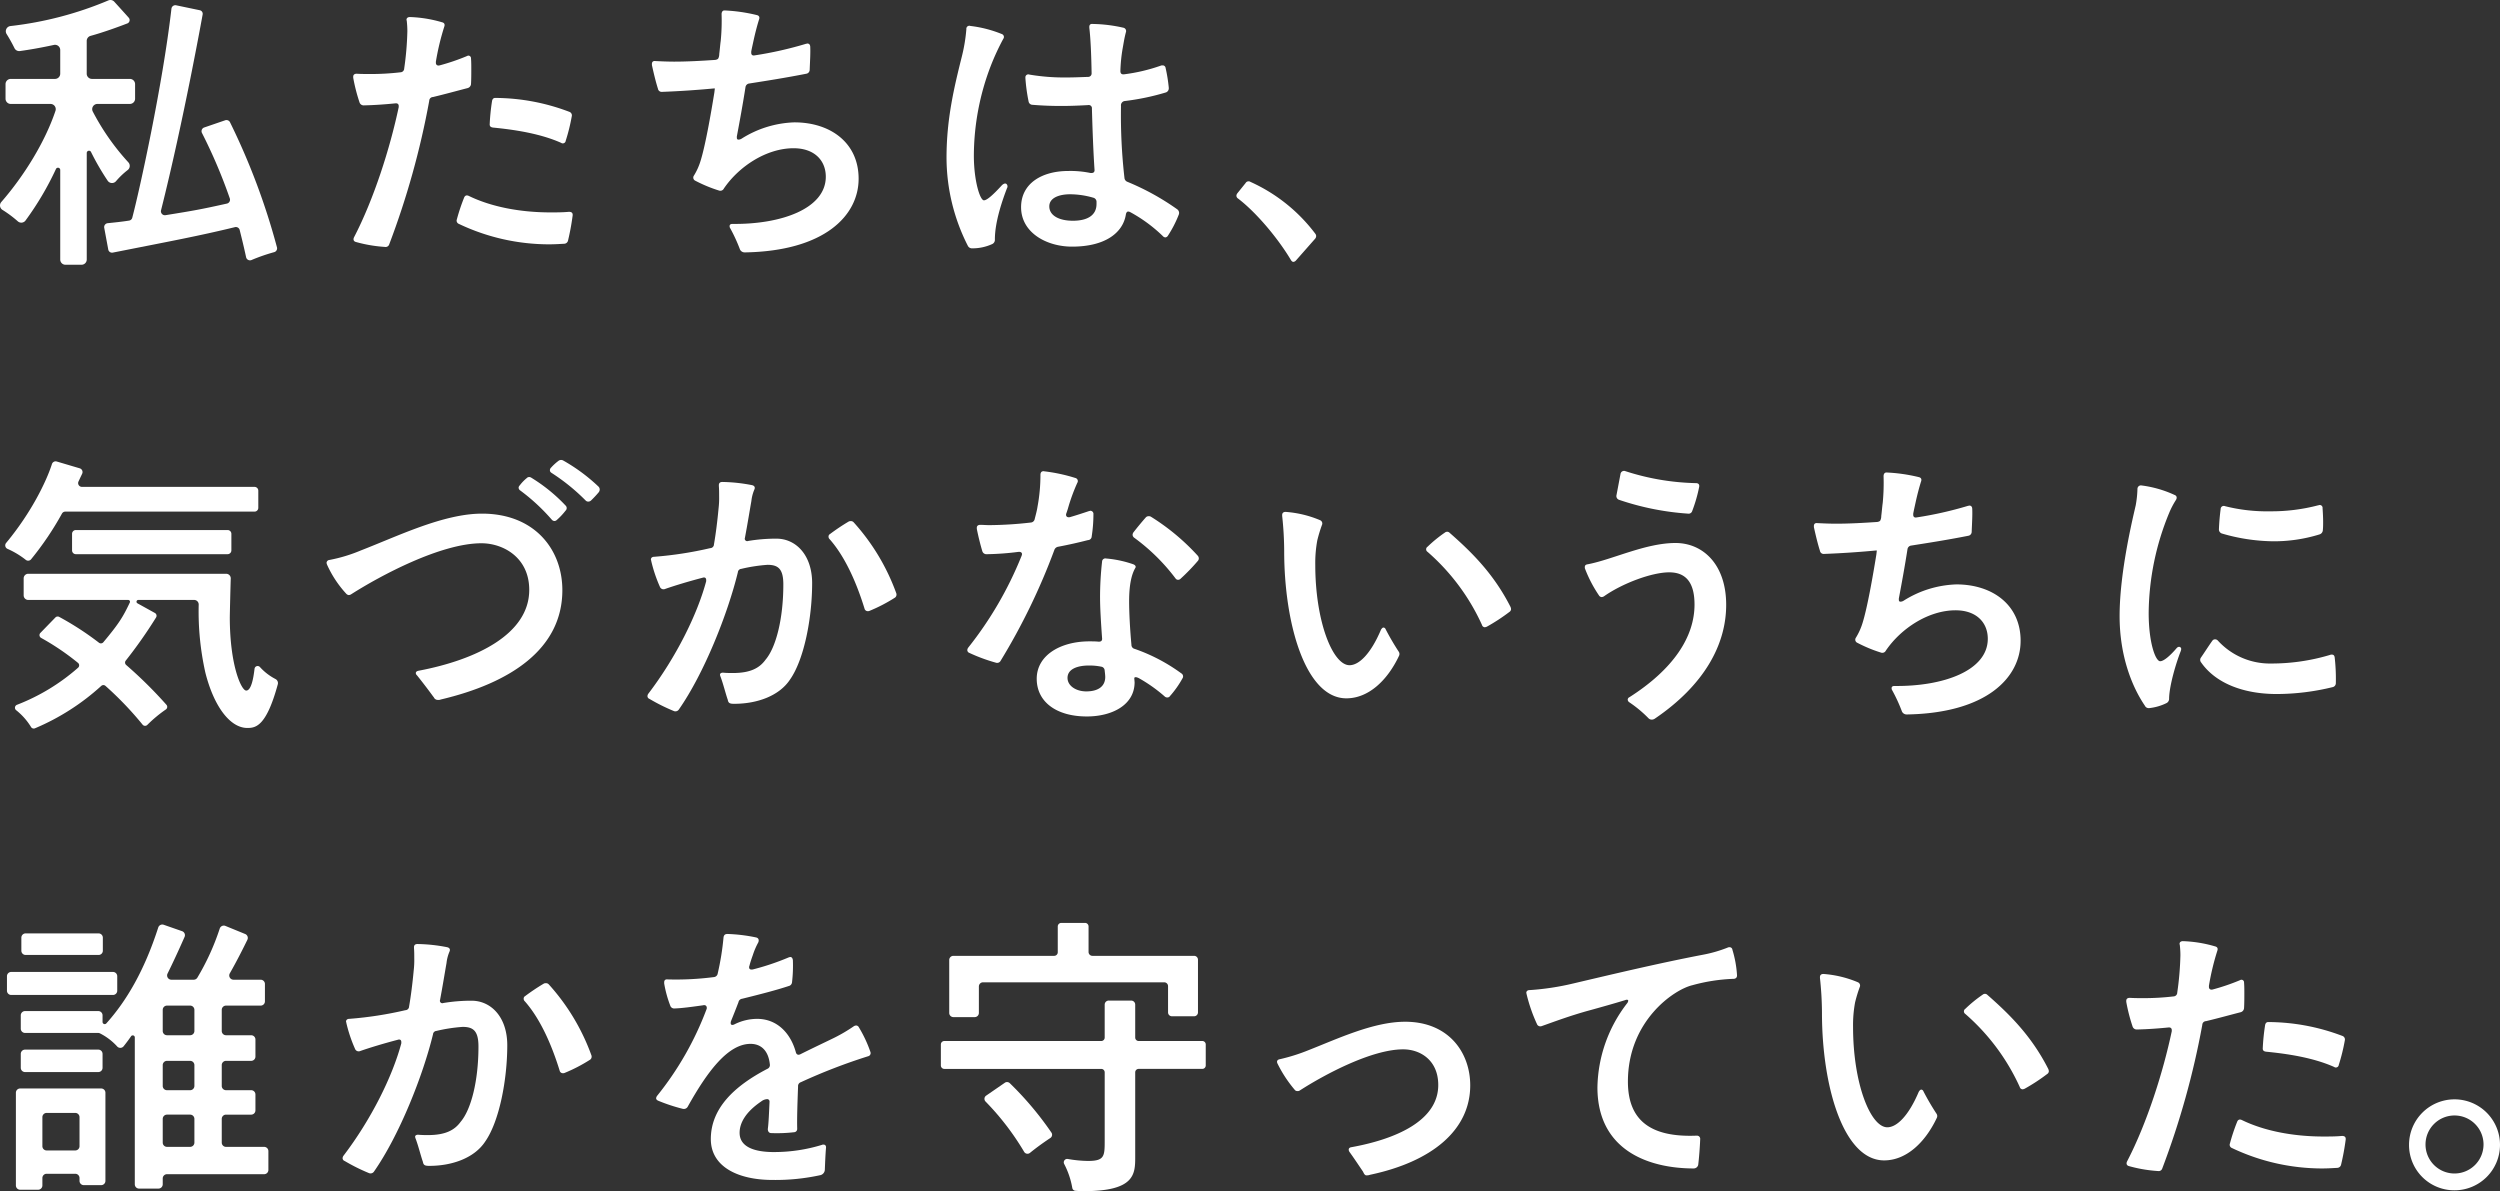 <svg xmlns="http://www.w3.org/2000/svg" width="630" height="300.176" viewBox="0 0 630 300.176"><rect x="0" y="0" width="630" height="300.176" fill="#333333" stroke="none"/><g id="グループ_41" data-name="グループ 41" transform="translate(0 0)"><path id="パス_4" data-name="パス 4" d="M20.536,66.721H16.5A1.318,1.318,0,0,1,15.179,65.4V42.83a.566.566,0,0,0-1.08-.236A75.736,75.736,0,0,1,6.435,55.566a1.32,1.32,0,0,1-1.956.2A28.9,28.9,0,0,0,.617,52.888a1.312,1.312,0,0,1-.295-1.974C6.09,44.288,11.34,35.786,13.978,27.937a1.318,1.318,0,0,0-1.246-1.744H2.711a1.316,1.316,0,0,1-1.316-1.318V21.2a1.316,1.316,0,0,1,1.316-1.315H13.86a1.319,1.319,0,0,0,1.319-1.318V12.607a1.317,1.317,0,0,0-1.6-1.284c-3.878.838-6.421,1.239-8.556,1.542a1.323,1.323,0,0,1-1.367-.715A40.015,40.015,0,0,0,1.664,8.575a1.32,1.32,0,0,1,.954-2.008A89.247,89.247,0,0,0,27.3.109a1.319,1.319,0,0,1,1.5.322s2.907,3.2,3.6,3.987a.907.907,0,0,1-.384,1.514c-2.225.858-6.042,2.249-9.19,3.107a1.323,1.323,0,0,0-.974,1.27v8.258a1.32,1.32,0,0,0,1.319,1.318h9.552A1.316,1.316,0,0,1,34.043,21.2v3.673a1.317,1.317,0,0,1-1.319,1.318H24.552a1.315,1.315,0,0,0-1.167,1.926,59.547,59.547,0,0,0,8.943,12.773,1.316,1.316,0,0,1-.132,1.946,19.518,19.518,0,0,0-2.961,2.821,1.321,1.321,0,0,1-2.1-.112,63.1,63.1,0,0,1-4.2-7.251.568.568,0,0,0-1.075.255V65.4a1.318,1.318,0,0,1-1.316,1.318M40.581,53a1,1,0,0,0,1.125,1.225c7.257-1.169,8.775-1.433,15.476-2.922A1,1,0,0,0,57.91,50,130.861,130.861,0,0,0,50.9,33.52a.99.99,0,0,1,.558-1.394l5.293-1.817a.993.993,0,0,1,1.2.477A171.1,171.1,0,0,1,69.8,62.344a.993.993,0,0,1-.718,1.2,46.031,46.031,0,0,0-5.711,1.988,1,1,0,0,1-1.353-.712c-.595-2.765-1.111-4.84-1.616-6.856a.991.991,0,0,0-1.2-.723c-9.168,2.232-15.541,3.4-30.782,6.416a.968.968,0,0,1-1.139-.774l-1.013-5.462a.992.992,0,0,1,.873-1.178c1.919-.2,3.457-.351,5.391-.653a.985.985,0,0,0,.8-.721c1.8-6.8,7.661-33.439,9.87-52.67A.991.991,0,0,1,44.4,1.337L50.35,2.58a.917.917,0,0,1,.718,1.06S46.292,30.315,40.581,53" transform="translate(0 0)" fill="#fff"/><path id="パス_5" data-name="パス 5" d="M60.526,19.442c-2.54.651-5.66,1.52-8.708,2.246a.959.959,0,0,0-.943.942A206.477,206.477,0,0,1,40.79,58.809a.949.949,0,0,1-1.089.651,35.3,35.3,0,0,1-7.254-1.231c-.654-.146-.8-.653-.508-1.234,5.006-9.641,9.07-22.475,11.245-32.769v-.289c0-.437-.289-.726-.87-.653-2.175.216-4.787.435-7.908.508a1.089,1.089,0,0,1-1.089-.726,44.087,44.087,0,0,1-1.6-6.234V16.54c0-.435.292-.723.873-.723,1.232.073,2.394.073,3.556.073a63.93,63.93,0,0,0,7.473-.435.96.96,0,0,0,.943-.945,76.612,76.612,0,0,0,.8-9.425,23.933,23.933,0,0,0-.146-2.538c0-.143-.073-.216-.073-.289,0-.508.365-.726.873-.726a32.236,32.236,0,0,1,8.054,1.307c.651.146.8.58.578,1.161a62.844,62.844,0,0,0-2.1,8.771v.289c0,.508.362.8.943.653a53.893,53.893,0,0,0,6.819-2.319,1.039,1.039,0,0,1,.435-.146.67.67,0,0,1,.654.726c.073.869.073,1.739.073,2.681,0,1.307,0,2.538-.073,3.772a1.159,1.159,0,0,1-.87,1.015m.362,27.186c5.514,2.684,12.768,4.133,20.533,4.133,1.524,0,3.048,0,4.644-.146.724,0,1.013.289.943.942a60.774,60.774,0,0,1-1.162,6.306,1.025,1.025,0,0,1-1.016.8c-1.235.073-2.467.146-3.772.146a52.958,52.958,0,0,1-22.711-5.148A.883.883,0,0,1,57.84,52.5a48.247,48.247,0,0,1,1.813-5.437c.219-.58.654-.723,1.235-.435m25.9-20.069a47.478,47.478,0,0,1-1.524,6.163.735.735,0,0,1-1.162.508c-5.368-2.395-11.971-3.337-17.121-3.844-.581-.073-.873-.289-.873-.8a52.7,52.7,0,0,1,.581-5.8c.073-.58.365-.872.8-.872A52.97,52.97,0,0,1,86.136,25.4a.956.956,0,0,1,.654,1.161" transform="translate(57.294 2.764)" fill="#fff"/><path id="パス_6" data-name="パス 6" d="M110.631,43.35c0,9.279-8.562,18.2-28.587,18.561H81.9a1.294,1.294,0,0,1-1.162-.726,41.323,41.323,0,0,0-2.467-5.364.869.869,0,0,1-.146-.58c0-.289.219-.508.727-.508,12.26.146,23.508-3.842,23.508-11.89,0-4.06-2.831-7.179-8.127-7.179-6.749,0-13.714,4.5-17.559,10.151a.989.989,0,0,1-1.232.508,35.514,35.514,0,0,1-5.949-2.465.86.86,0,0,1-.365-1.3,15.679,15.679,0,0,0,1.67-3.7c1.162-3.7,2.54-11.382,3.483-17.254.073-.653.146-1.015.073-1.015h-.146c-4.571.435-9.14.723-13.133.869a.945.945,0,0,1-1.016-.8c-.578-1.814-1.086-3.987-1.518-5.948v-.289c0-.508.289-.8.867-.726,1.527.073,3.121.146,4.714.146,3.483,0,7.111-.216,10.377-.435.362-.073.651-.146.8-.435a2.634,2.634,0,0,0,.216-1.088c.146-1.088.219-2.246.365-3.261A52.159,52.159,0,0,0,76.1,1.88c0-.508.219-.942.727-.942A42.172,42.172,0,0,1,84.949,2.1c.651.143.8.58.578,1.158-.508,1.6-1.016,3.626-1.378,5.294-.216,1.015-.435,1.957-.581,2.754V11.6c0,.508.292.8.943.651a93.037,93.037,0,0,0,12.844-2.9c.143,0,.216-.073.362-.073.435,0,.724.292.724.872.073,1.666-.07,3.769-.143,5.8a1.01,1.01,0,0,1-.87.942C91.914,17.976,87.2,18.7,83.06,19.353a1.078,1.078,0,0,0-.943.942c-.651,4.206-1.451,8.555-2.175,12.4v.292c0,.362.143.508.435.508a1.612,1.612,0,0,0,.724-.219,26.392,26.392,0,0,1,13.349-4.133c9,0,16.181,5.075,16.181,14.211" transform="translate(105.741 1.692)" fill="#fff"/><path id="パス_7" data-name="パス 7" d="M100.089,42.469a.849.849,0,0,1,.143,1.088c-1.016,2.684-3.048,8.264-3.048,12.9a1.163,1.163,0,0,1-.651,1.161,11.948,11.948,0,0,1-5.006,1.088,1.166,1.166,0,0,1-1.162-.653A49.088,49.088,0,0,1,85,35.871c0-9.714,1.886-17.616,3.845-25.447A41.959,41.959,0,0,0,90,3.464a.753.753,0,0,1,1.016-.8A30.579,30.579,0,0,1,98.927,4.7a.779.779,0,0,1,.362,1.231,61.225,61.225,0,0,0-3.121,6.744,63.523,63.523,0,0,0-4.28,22.691c0,6.236,1.524,11.239,2.54,11.239.724,0,2.178-1.234,4.5-3.772.435-.435.87-.578,1.162-.362m30.543-.508a63.129,63.129,0,0,1,12.479,6.887,1.137,1.137,0,0,1,.435,1.307,28.837,28.837,0,0,1-2.756,5.364.881.881,0,0,1-.654.435,1,1,0,0,1-.651-.362,37.573,37.573,0,0,0-8.2-6.018,1.34,1.34,0,0,0-.508-.146c-.289,0-.508.292-.581.726-.724,4.638-5.222,8.118-13.568,8.118-6.457,0-12.841-3.55-12.841-9.932,0-6.088,5.368-9.133,11.9-9.133a24.761,24.761,0,0,1,5.587.508h.289c.511,0,.8-.292.727-.872-.289-4.276-.508-9.932-.654-15.369a.791.791,0,0,0-.943-.869c-2.613.146-4.714.219-6.746.219-2.394,0-4.644-.073-7.33-.292a1.007,1.007,0,0,1-.943-.869,43.9,43.9,0,0,1-.8-5.872v-.146a.735.735,0,0,1,1.016-.726,52.751,52.751,0,0,0,9.213.726c1.743,0,3.555-.073,5.514-.146a.875.875,0,0,0,.943-.942c-.07-4.06-.216-8.337-.578-11.455V2.886c0-.508.289-.8.87-.726a37.176,37.176,0,0,1,7.689.942.858.858,0,0,1,.654,1.161c-.435,1.666-.581,2.827-.8,3.987a39.983,39.983,0,0,0-.581,5.653v.146c0,.653.362.869.943.8a44.326,44.326,0,0,0,9.216-2.176.909.909,0,0,1,.435-.073.732.732,0,0,1,.8.653,39.613,39.613,0,0,1,.8,5V18.4a1.088,1.088,0,0,1-.724,1.015,60.637,60.637,0,0,1-10.448,2.176,1.087,1.087,0,0,0-.87,1.234,139.591,139.591,0,0,0,.87,18.123,1.161,1.161,0,0,0,.8,1.015M122.8,47.545v-.508a1.069,1.069,0,0,0-.8-1.088,21.288,21.288,0,0,0-5.879-.869c-2.537,0-5.222.8-5.222,3.045,0,2.319,2.467,3.626,5.949,3.626,3.772,0,5.949-1.453,5.949-4.206" transform="translate(153.525 3.877)" fill="#fff"/><path id="パス_8" data-name="パス 8" d="M114.584,16.444a42.131,42.131,0,0,1,16.324,13.05.955.955,0,0,1,.219.58,1.04,1.04,0,0,1-.289.723l-4.79,5.437a1,1,0,0,1-.654.365c-.216,0-.435-.146-.651-.508-3.194-5.367-8.635-11.892-13.279-15.442a.89.89,0,0,1-.435-.726,1.155,1.155,0,0,1,.219-.58l2.1-2.611a.862.862,0,0,1,1.232-.289" transform="translate(200.543 29.395)" fill="#fff"/><path id="パス_9" data-name="パス 9" d="M19.8,47.895H63.289a.953.953,0,0,1,.954.953v4.327a.953.953,0,0,1-.954.953H15.606a.964.964,0,0,0-.831.479,76.838,76.838,0,0,1-7.8,11.545.951.951,0,0,1-1.333.126A21.442,21.442,0,0,0,1.016,63.5.954.954,0,0,1,.688,62.03c6.252-7.523,10.1-15.361,11.553-19.89a.982.982,0,0,1,1.215-.639l5.789,1.716a.982.982,0,0,1,.609,1.363c-.278.58-.626,1.315-.923,1.957a.955.955,0,0,0,.867,1.357M30.936,92.764A109.8,109.8,0,0,1,41.1,102.816a.793.793,0,0,1-.163,1.175,33.263,33.263,0,0,0-4.672,3.892.8.8,0,0,1-1.176-.065,84.643,84.643,0,0,0-9.348-9.764.794.794,0,0,0-1.072-.008A58.554,58.554,0,0,1,7.959,108.733a.791.791,0,0,1-.993-.336A16.281,16.281,0,0,0,3.2,104.154a.793.793,0,0,1,.23-1.346,51.284,51.284,0,0,0,15.387-9.335.8.8,0,0,0-.017-1.231,62.641,62.641,0,0,0-9.289-6.29A.8.8,0,0,1,9.323,84.7l3.791-3.9a.8.8,0,0,1,.943-.149,74.442,74.442,0,0,1,10.052,6.528.793.793,0,0,0,1.078-.129c4.049-4.832,5-6.489,6.679-10.011a.455.455,0,0,0-.41-.653H6.269a1.153,1.153,0,0,1-1.156-1.152v-4.29a1.153,1.153,0,0,1,1.156-1.152H56.15A1.153,1.153,0,0,1,57.3,70.981c-.093,2.815-.241,9.335-.241,9.756,0,12.105,2.9,18.488,4.136,18.488,1.254,0,1.81-3.034,2.1-5.493a.783.783,0,0,1,1.372-.421A13.863,13.863,0,0,0,68.6,96.328a1.162,1.162,0,0,1,.556,1.318c-2.885,10.591-5.554,11-7.672,11-4.425,0-8.489-5.583-10.594-13.993a70.516,70.516,0,0,1-1.667-17.119,1.153,1.153,0,0,0-1.153-1.152H34.006a.455.455,0,0,0-.222.852l4.409,2.442a.8.8,0,0,1,.292,1.116,117.746,117.746,0,0,1-7.641,10.877.789.789,0,0,0,.093,1.091M17.309,63.9V59.722a.953.953,0,0,1,.954-.953H56.5a.955.955,0,0,1,.957.953V63.9a.955.955,0,0,1-.957.953H18.263a.953.953,0,0,1-.954-.953" transform="translate(0.85 74.8)" fill="#fff"/><path id="パス_10" data-name="パス 10" d="M57.112,101.768c-.146,0-.219-.073-.362-.146a.967.967,0,0,1-.365-.435c-.289-.362-.435-.58-.651-.869-1.016-1.377-2.4-3.191-3.628-4.714a.749.749,0,0,1-.289-.58c0-.289.289-.508.724-.578C67.052,91.69,80.4,85.238,80.4,74.072c0-8.191-6.6-11.744-12.044-11.744-10.229,0-25.394,8.121-32.794,12.832a1.161,1.161,0,0,1-.651.219,1,1,0,0,1-.654-.362,27.4,27.4,0,0,1-4.79-7.251,1.892,1.892,0,0,1-.143-.508.773.773,0,0,1,.724-.723,39.035,39.035,0,0,0,7.908-2.395c9.362-3.623,20.825-9.279,30.546-9.279,13.279,0,20.244,9.063,20.244,19.284,0,14.865-13.133,23.417-30.619,27.551a1.681,1.681,0,0,1-1.016.073M80.407,45.633a1.148,1.148,0,0,1,.581.216,41.9,41.9,0,0,1,8.559,6.96.877.877,0,0,1,0,1.307,16.261,16.261,0,0,1-2.175,2.319.882.882,0,0,1-.654.289,1,1,0,0,1-.654-.362,49.459,49.459,0,0,0-7.908-7.322.886.886,0,0,1-.435-.726.871.871,0,0,1,.292-.58,10.332,10.332,0,0,1,1.74-1.811.882.882,0,0,1,.654-.289m8.537-4.17a44.816,44.816,0,0,1,8.924,6.6,1.028,1.028,0,0,1,.289.723,1.163,1.163,0,0,1-.216.653,26.728,26.728,0,0,1-1.959,2.1,1.048,1.048,0,0,1-.727.289.887.887,0,0,1-.651-.289,50.439,50.439,0,0,0-8.489-6.887c-.365-.219-.508-.437-.508-.726a.891.891,0,0,1,.289-.653,12.862,12.862,0,0,1,1.813-1.666,1.1,1.1,0,0,1,1.235-.146" transform="translate(52.968 74.575)" fill="#fff"/><path id="パス_11" data-name="パス 11" d="M99.642,68.835c0,8.553-1.959,19.138-5.587,24.287-2.686,4.06-8.2,6.091-14.076,6.091-1.162,0-1.451-.219-1.6-1.015-.581-1.668-1.089-3.844-1.813-5.8a1.812,1.812,0,0,1-.146-.508c0-.362.362-.58.943-.508.873.073,1.6.073,2.321.073,4.355,0,6.676-1.231,8.2-3.334,2.613-3.045,4.5-10.224,4.5-19,0-3.915-1.3-4.93-3.99-4.93a41.048,41.048,0,0,0-6.6,1.015.935.935,0,0,0-.87.869c-2.54,10.44-8.489,25.448-14.873,34.583a1.04,1.04,0,0,1-1.3.362,47.271,47.271,0,0,1-6.1-3.045.752.752,0,0,1-.508-.723,1.164,1.164,0,0,1,.216-.58c6.965-9.136,12.336-19.937,14.584-28.347v-.292c0-.508-.289-.8-.943-.58-3.337.872-6.965,1.957-9.432,2.829a.98.98,0,0,1-1.235-.435,36.158,36.158,0,0,1-2.248-6.671c0-.146-.073-.219-.073-.289,0-.508.362-.726.87-.726a93.632,93.632,0,0,0,14.076-2.176.959.959,0,0,0,.943-.942c.435-2.465.87-5.872,1.162-9.063a22.7,22.7,0,0,0,.143-3.115c0-.872,0-1.668-.07-2.538v-.219c0-.508.289-.8.87-.8a41.713,41.713,0,0,1,7.473.8c.654.146.87.58.581,1.161a10.214,10.214,0,0,0-.727,2.827c-.435,2.465-.943,5.656-1.6,9.136,0,.146-.07.216-.07.362a.619.619,0,0,0,.87.58,42.829,42.829,0,0,1,7.111-.58c4.86,0,9,4.06,9,11.239m9.721-15.661a.938.938,0,0,1,.727.289A54.034,54.034,0,0,1,120.827,71.3a.908.908,0,0,1,.073.435.92.92,0,0,1-.508.8,40.093,40.093,0,0,1-6.311,3.264.959.959,0,0,1-.438.07.831.831,0,0,1-.8-.651c-2.1-6.817-5.006-13.2-8.778-17.473a.885.885,0,0,1-.292-.653.7.7,0,0,1,.362-.653,52.565,52.565,0,0,1,4.644-3.115.974.974,0,0,1,.581-.146" transform="translate(105.016 78.146)" fill="#fff"/><path id="パス_12" data-name="パス 12" d="M117.266,59.706c-2.251.58-4.79,1.161-7.473,1.668a1.238,1.238,0,0,0-1.016.869,160.72,160.72,0,0,1-13.5,27.839.994.994,0,0,1-1.235.508,42.606,42.606,0,0,1-6.673-2.465.753.753,0,0,1-.508-.726,1.166,1.166,0,0,1,.216-.578A92.446,92.446,0,0,0,100.5,63.767a1.867,1.867,0,0,0,.146-.508c0-.435-.362-.653-.943-.58a70.311,70.311,0,0,1-7.981.58,1.069,1.069,0,0,1-1.089-.8c-.508-1.666-1.016-3.769-1.378-5.58v-.292c0-.435.289-.723.87-.723.727,0,1.451.07,2.251.07a95.9,95.9,0,0,0,10.448-.651,1.078,1.078,0,0,0,1.016-.869c.289-1.161.578-2.176.724-3.191a43.608,43.608,0,0,0,.727-7.975c0-.653.362-1.015,1.016-.869a42.423,42.423,0,0,1,7.762,1.666.805.805,0,0,1,.508,1.234,46.4,46.4,0,0,0-2.394,6.6l-.362,1.085a.657.657,0,0,0-.073.365c0,.508.435.723,1.016.58,1.74-.508,3.264-1.015,4.787-1.523.146,0,.219-.073.292-.073a.781.781,0,0,1,.8.869,36.328,36.328,0,0,1-.435,5.583.959.959,0,0,1-.943.942M128.221,86.1a1.023,1.023,0,0,0,.8,1.015,44.448,44.448,0,0,1,11.755,6.163.886.886,0,0,1,.289,1.3A24.486,24.486,0,0,1,137.942,99a.76.76,0,0,1-.651.362.929.929,0,0,1-.727-.289,38.251,38.251,0,0,0-6.457-4.568c-.727-.362-1.235-.362-1.162.146l.073.869c0,5.729-5.657,8.628-12.044,8.628-7.689,0-12.622-3.7-12.622-9.5,0-5.945,6.019-9.425,13.276-9.425.727,0,1.524,0,2.248.073h.219c.508,0,.8-.292.727-.872-.292-4.06-.508-7.683-.508-10.148a79.782,79.782,0,0,1,.508-9.136.825.825,0,0,1,1.016-.8,27.77,27.77,0,0,1,6.819,1.45c.581.216.724.58.581.869-1.016,1.668-1.6,4.422-1.6,8.41,0,2.9.216,7.033.581,11.02m-6.6,8.121c0-.435-.073-1.015-.146-1.668a1.007,1.007,0,0,0-.87-.942,14.621,14.621,0,0,0-3.121-.289c-2.829,0-5.368.869-5.368,3.115,0,2.03,2.178,3.407,4.717,3.407,3.045,0,4.787-1.3,4.787-3.623m10.956-40.528a.974.974,0,0,1,.581.146,55.916,55.916,0,0,1,11.753,9.786,1.038,1.038,0,0,1,.292.726.954.954,0,0,1-.219.578,50.489,50.489,0,0,1-4.352,4.5.886.886,0,0,1-.654.292.774.774,0,0,1-.654-.362,49.534,49.534,0,0,0-10.375-10.224.99.99,0,0,1-.435-.723,1.16,1.16,0,0,1,.219-.653c1.016-1.307,2.1-2.611,3.121-3.772a.932.932,0,0,1,.724-.289" transform="translate(156.901 76.4)" fill="#fff"/><path id="パス_13" data-name="パス 13" d="M140.676,75.15c.219,0,.438.143.581.508a62.971,62.971,0,0,0,3.266,5.58,1.04,1.04,0,0,1,.073,1.015c-2.975,6.309-7.765,10.731-13.279,10.731-10.3,0-15.67-18.776-15.67-37.121a85.024,85.024,0,0,0-.508-8.844V46.8c0-.508.289-.8.87-.8a27.394,27.394,0,0,1,8.708,2.1.9.9,0,0,1,.435,1.231,35.693,35.693,0,0,0-1.162,3.844,31.121,31.121,0,0,0-.508,6.161c0,14.357,4.425,25.3,8.635,25.3,2.321,0,5.3-2.756,7.908-8.917.216-.365.435-.58.651-.58m32.143-4.641a.89.89,0,0,1-.435.726,47.426,47.426,0,0,1-5.66,3.7,1.817,1.817,0,0,1-.508.146.762.762,0,0,1-.724-.58,53.929,53.929,0,0,0-13.714-18.415.768.768,0,0,1,0-1.3,33.143,33.143,0,0,1,4.355-3.553.956.956,0,0,1,.578-.219.886.886,0,0,1,.654.292c5.876,5.146,11.174,10.51,15.308,18.631a1.7,1.7,0,0,1,.146.58" transform="translate(207.968 82.997)" fill="#fff"/><path id="パス_14" data-name="パス 14" d="M142.316,66.571c0-.435.219-.651.727-.723,6.168-1.161,14.584-5.364,22.13-5.364,6.892,0,12.768,5.364,12.768,15.585,0,10.151-5.66,20.3-17.921,28.639a1.407,1.407,0,0,1-.87.289,1.162,1.162,0,0,1-.8-.362,30.264,30.264,0,0,0-4.787-3.987.873.873,0,0,1-.435-.653.691.691,0,0,1,.435-.651c11.028-7.033,16.4-15.154,16.4-23.344,0-6.091-2.613-8.121-6.384-8.121-4.355,0-11.755,2.754-16.4,6.018a1.187,1.187,0,0,1-.654.216.874.874,0,0,1-.654-.435,32.706,32.706,0,0,1-3.483-6.668.925.925,0,0,1-.073-.437m10.159-24.214A61.705,61.705,0,0,0,170.322,45.4c.654,0,.943.362.8,1.015a37.687,37.687,0,0,1-1.743,6.018.949.949,0,0,1-1.089.651,68.045,68.045,0,0,1-17.34-3.48.991.991,0,0,1-.654-1.158l1.016-5.364a.9.9,0,0,1,1.162-.726" transform="translate(257.056 76.35)" fill="#fff"/><path id="パス_15" data-name="パス 15" d="M214.98,84.874c0,9.279-8.562,18.2-28.587,18.561h-.143a1.294,1.294,0,0,1-1.162-.726,41.323,41.323,0,0,0-2.467-5.364.868.868,0,0,1-.146-.58c0-.289.219-.508.727-.508,12.26.146,23.508-3.842,23.508-11.89,0-4.06-2.832-7.179-8.127-7.179-6.749,0-13.714,4.5-17.559,10.151a.989.989,0,0,1-1.232.508,35.507,35.507,0,0,1-5.949-2.465.86.86,0,0,1-.365-1.3,15.8,15.8,0,0,0,1.67-3.7c1.162-3.7,2.54-11.382,3.482-17.254.073-.653.146-1.015.073-1.015h-.146c-4.571.435-9.143.723-13.133.869a.945.945,0,0,1-1.016-.8c-.578-1.814-1.086-3.987-1.521-5.948v-.289c0-.508.289-.8.87-.726,1.524.073,3.121.146,4.715.146,3.483,0,7.111-.216,10.377-.435.362-.073.651-.146.8-.435a2.635,2.635,0,0,0,.216-1.088c.146-1.088.219-2.246.365-3.261a52.166,52.166,0,0,0,.216-6.744c0-.508.219-.942.727-.942a42.171,42.171,0,0,1,8.127,1.161c.651.143.8.58.578,1.158-.508,1.6-1.016,3.626-1.378,5.294-.216,1.015-.435,1.957-.581,2.754v.292c0,.508.292.8.943.651a93.037,93.037,0,0,0,12.844-2.9c.143,0,.216-.073.362-.073.435,0,.724.292.724.872.073,1.666-.07,3.769-.143,5.8a1.01,1.01,0,0,1-.87.942c-5.514,1.088-10.232,1.811-14.368,2.465a1.078,1.078,0,0,0-.943.942c-.651,4.206-1.451,8.555-2.175,12.4v.292c0,.362.143.508.435.508a1.612,1.612,0,0,0,.724-.219A26.392,26.392,0,0,1,198.8,70.663c9,0,16.181,5.075,16.181,14.211" transform="translate(294.214 76.607)" fill="#fff"/><path id="パス_16" data-name="パス 16" d="M195.853,43.631a28.52,28.52,0,0,1,8.343,2.395c.581.216.654.723.365,1.231a20.777,20.777,0,0,0-1.743,3.337,67.3,67.3,0,0,0-5.149,25.156c0,7.613,1.74,12.181,2.9,12.181.943,0,2.61-1.523,3.99-3.118.289-.362.508-.508.724-.508a.533.533,0,0,1,.581.58,2.261,2.261,0,0,1-.146.58c-1.086,2.754-2.829,8.482-2.9,11.817a1.242,1.242,0,0,1-.581,1.161,12.881,12.881,0,0,1-4.425,1.3H197.6a1.02,1.02,0,0,1-.87-.58c-3.266-4.784-6.387-12.543-6.387-22.621,0-11.309,3.483-25.3,4.063-27.912a26.713,26.713,0,0,0,.435-4.13.879.879,0,0,1,1.016-.872m18.5,38.79a.939.939,0,0,1,.727.289,17.752,17.752,0,0,0,13.5,5.8,51.3,51.3,0,0,0,14.8-2.173.915.915,0,0,1,.435-.073c.435,0,.654.219.727.726a48.2,48.2,0,0,1,.289,6.452,1.008,1.008,0,0,1-.8,1.015,59.625,59.625,0,0,1-14.076,1.739c-8.489,0-15.454-2.754-19.082-7.975a.993.993,0,0,1-.073-1.161c.87-1.231,1.959-2.972,2.9-4.276a.774.774,0,0,1,.654-.362m2.54-33.568a43.219,43.219,0,0,0,11.391,1.3A46.358,46.358,0,0,0,240.4,48.633c.146,0,.216-.07.362-.07a.707.707,0,0,1,.727.8c.073,1.088.143,2.246.143,3.407,0,.726,0,1.377-.07,2.1a1.182,1.182,0,0,1-.8,1.088A38.589,38.589,0,0,1,228.72,57.7,47.509,47.509,0,0,1,216.1,55.739a1.086,1.086,0,0,1-.727-1.088c.073-1.739.219-3.48.435-5.073a.781.781,0,0,1,1.089-.726" transform="translate(343.797 78.7)" fill="#fff"/><path id="パス_17" data-name="パス 17" d="M28.415,96.106V99.76a1.074,1.074,0,0,1-1.075,1.074H1.7A1.074,1.074,0,0,1,.625,99.76V96.106A1.076,1.076,0,0,1,1.7,95.032H27.34a1.076,1.076,0,0,1,1.075,1.074M9.552,146.962v1.882a1.073,1.073,0,0,1-1.072,1.071H3.948a1.072,1.072,0,0,1-1.072-1.071V125.468A1.071,1.071,0,0,1,3.948,124.4H24.366a1.071,1.071,0,0,1,1.072,1.071v22.214a1.074,1.074,0,0,1-1.072,1.074H19.982a1.074,1.074,0,0,1-1.072-1.074v-.721a1.074,1.074,0,0,0-1.075-1.071H10.624a1.071,1.071,0,0,0-1.072,1.071m48.163-49.97h6.844a1.072,1.072,0,0,1,1.075,1.071v4.38a1.072,1.072,0,0,1-1.075,1.071H55.824a1.074,1.074,0,0,0-1.072,1.074v5.322a1.071,1.071,0,0,0,1.072,1.071h6.342a1.074,1.074,0,0,1,1.075,1.074v4.307a1.074,1.074,0,0,1-1.075,1.074H55.824a1.072,1.072,0,0,0-1.072,1.071v5.249a1.074,1.074,0,0,0,1.072,1.074h6.342a1.072,1.072,0,0,1,1.075,1.071v4.018a1.072,1.072,0,0,1-1.075,1.071H55.824a1.074,1.074,0,0,0-1.072,1.074v5.976a1.071,1.071,0,0,0,1.072,1.071h9.609a1.07,1.07,0,0,1,1.072,1.071v4.745A1.07,1.07,0,0,1,65.432,146H40.951a1.072,1.072,0,0,0-1.072,1.074v1.478a1.074,1.074,0,0,1-1.075,1.074H33.913a1.072,1.072,0,0,1-1.072-1.074V111.529a.513.513,0,0,0-.934-.292c-.671.976-1.294,1.792-1.883,2.529a1.07,1.07,0,0,1-1.622.05,14.977,14.977,0,0,0-4.322-3.295,1.077,1.077,0,0,0-.494-.118H5.182a1.076,1.076,0,0,1-1.075-1.074v-3.365a1.074,1.074,0,0,1,1.075-1.071H23.642a1.071,1.071,0,0,1,1.072,1.071v1.674a.544.544,0,0,0,.946.365c5.046-5.614,9.572-13.247,13.088-24.169a1.075,1.075,0,0,1,1.375-.69l4.633,1.615a1.07,1.07,0,0,1,.629,1.441c-.8,1.82-2.528,5.687-4.288,9.237a1.074,1.074,0,0,0,.96,1.554h5.629a1.078,1.078,0,0,0,.923-.522,61.028,61.028,0,0,0,5.641-12.383,1.072,1.072,0,0,1,1.426-.651l4.975,2.036a1.069,1.069,0,0,1,.558,1.461c-.833,1.716-2.61,5.283-4.425,8.452a1.073,1.073,0,0,0,.932,1.607m-33,18.689v3.508a1.072,1.072,0,0,1-1.072,1.074H5.182a1.074,1.074,0,0,1-1.075-1.074v-3.508a1.074,1.074,0,0,1,1.075-1.074H23.642a1.072,1.072,0,0,1,1.072,1.074m.073-29.292v3.295a1.072,1.072,0,0,1-1.075,1.071H5.325a1.071,1.071,0,0,1-1.072-1.071V86.39a1.071,1.071,0,0,1,1.072-1.071H23.712a1.072,1.072,0,0,1,1.075,1.071M18.91,138.945v-7.313a1.074,1.074,0,0,0-1.075-1.074H10.624a1.072,1.072,0,0,0-1.072,1.074v7.313a1.071,1.071,0,0,0,1.072,1.071h7.212a1.074,1.074,0,0,0,1.075-1.071M47.86,109.911v-5.322a1.076,1.076,0,0,0-1.075-1.074H40.951a1.074,1.074,0,0,0-1.072,1.074v5.322a1.071,1.071,0,0,0,1.072,1.071h5.834a1.074,1.074,0,0,0,1.075-1.071m-7.981,8.6v5.249a1.074,1.074,0,0,0,1.072,1.074h5.834a1.076,1.076,0,0,0,1.075-1.074v-5.249a1.074,1.074,0,0,0-1.075-1.071H40.951a1.072,1.072,0,0,0-1.072,1.071m1.072,20.6h5.834a1.074,1.074,0,0,0,1.075-1.071v-5.976a1.076,1.076,0,0,0-1.075-1.074H40.951a1.074,1.074,0,0,0-1.072,1.074v5.976a1.071,1.071,0,0,0,1.072,1.071" transform="translate(1.129 149.897)" fill="#fff"/><path id="パス_18" data-name="パス 18" d="M72.265,110.359c0,8.553-1.962,19.138-5.587,24.287-2.686,4.06-8.2,6.091-14.076,6.091-1.162,0-1.451-.219-1.6-1.015-.581-1.668-1.089-3.844-1.813-5.8a1.813,1.813,0,0,1-.146-.508c0-.362.362-.58.943-.508.87.073,1.6.073,2.321.073,4.355,0,6.676-1.231,8.2-3.334,2.613-3.045,4.5-10.224,4.5-19,0-3.915-1.3-4.93-3.99-4.93a41.047,41.047,0,0,0-6.6,1.015.935.935,0,0,0-.87.869c-2.54,10.44-8.489,25.447-14.873,34.583a1.04,1.04,0,0,1-1.3.362,47.27,47.27,0,0,1-6.1-3.045.752.752,0,0,1-.508-.723,1.165,1.165,0,0,1,.216-.58c6.965-9.136,12.336-19.937,14.584-28.347v-.292c0-.508-.289-.8-.943-.58-3.337.872-6.965,1.957-9.432,2.829a.98.98,0,0,1-1.235-.435,36.159,36.159,0,0,1-2.248-6.671c0-.146-.073-.219-.073-.292,0-.5.362-.723.87-.723a93.634,93.634,0,0,0,14.076-2.176.96.96,0,0,0,.943-.942c.435-2.465.87-5.872,1.162-9.063a22.7,22.7,0,0,0,.143-3.115c0-.872,0-1.668-.07-2.538v-.219c0-.508.289-.8.87-.8a41.716,41.716,0,0,1,7.473.8c.654.146.87.58.581,1.161a10.214,10.214,0,0,0-.727,2.827c-.435,2.465-.943,5.656-1.6,9.136,0,.146-.07.216-.07.362a.619.619,0,0,0,.87.58,42.832,42.832,0,0,1,7.111-.58c4.86,0,9,4.06,9,11.239M81.986,94.7a.938.938,0,0,1,.727.289A54.033,54.033,0,0,1,93.45,112.824a.907.907,0,0,1,.073.435.92.92,0,0,1-.508.8,40.094,40.094,0,0,1-6.311,3.264.959.959,0,0,1-.438.07.83.83,0,0,1-.8-.651c-2.1-6.817-5.006-13.2-8.778-17.473a.885.885,0,0,1-.292-.653.7.7,0,0,1,.362-.653,52.553,52.553,0,0,1,4.644-3.115.974.974,0,0,1,.581-.146" transform="translate(55.567 153.061)" fill="#fff"/><path id="パス_19" data-name="パス 19" d="M88.669,138.889a40.943,40.943,0,0,0,12.044-1.811.767.767,0,0,1,.359-.073c.508,0,.727.362.654.869-.146,1.741-.219,3.7-.292,5.51a1.481,1.481,0,0,1-1.016,1.3,52.639,52.639,0,0,1-12.187,1.234c-8.562,0-15.527-3.264-15.527-10.294,0-7.832,6.022-13.415,14.219-17.691a1.033,1.033,0,0,0,.654-1.161c-.362-3.48-2.248-5.146-4.86-5.146-5.733,0-10.956,7.1-15.816,15.8a1.12,1.12,0,0,1-1.235.58,44.11,44.11,0,0,1-6.168-2.03c-.362-.146-.578-.362-.578-.653a1.311,1.311,0,0,1,.289-.651,78.981,78.981,0,0,0,12.406-21.752.782.782,0,0,0,.073-.362c0-.508-.362-.8-.943-.653-2.613.362-5.149.726-7.184.8a1.025,1.025,0,0,1-1.083-.726A28.88,28.88,0,0,1,60.952,96.4v-.289c0-.508.289-.8.87-.726a74.592,74.592,0,0,0,11.609-.58,1.083,1.083,0,0,0,1.016-.942,66.678,66.678,0,0,0,1.451-8.99c.07-.651.362-.942,1.016-.942a41.482,41.482,0,0,1,7.181.872c.654.143.8.651.581,1.231A18.274,18.274,0,0,0,83.3,89.228c-.365,1.015-.654,1.884-.873,2.754a.675.675,0,0,0-.07.362c0,.508.435.653,1.016.508a63.109,63.109,0,0,0,8.851-2.972,1.8,1.8,0,0,1,.508-.143c.362,0,.581.289.651.8a36.087,36.087,0,0,1-.216,5.583,1.076,1.076,0,0,1-.87.942c-3.048,1.015-7.257,2.1-11.682,3.191a1.073,1.073,0,0,0-.943.869c-.581,1.523-1.235,3.188-1.886,4.784a1.409,1.409,0,0,0-.073.508c0,.435.362.58.943.292a12.831,12.831,0,0,1,5.733-1.38c4.86,0,8.343,3.41,9.721,8.339.146.651.581.869,1.162.578,3.628-1.811,7.041-3.407,8.632-4.2a40.144,40.144,0,0,0,4.79-2.827,1.162,1.162,0,0,1,.654-.219.778.778,0,0,1,.651.435,32.258,32.258,0,0,1,2.9,6.163.913.913,0,0,1,.073.435.817.817,0,0,1-.651.723,143.754,143.754,0,0,0-16.908,6.525,1.03,1.03,0,0,0-.724,1.088c-.146,3.915-.289,8.048-.219,10.513v.146a.819.819,0,0,1-.8.869,38.059,38.059,0,0,1-5.733.219c-.578,0-.87-.437-.87-1.015.219-1.668.292-3.915.435-6.89v-.07a.59.59,0,0,0-.651-.58,2.633,2.633,0,0,0-1.451.58c-3.847,2.608-5.444,5.364-5.444,7.9,0,3.261,3.121,4.857,8.711,4.857" transform="translate(106.423 151.428)" fill="#fff"/><path id="パス_20" data-name="パス 20" d="M133.464,111.837a.867.867,0,0,0,.867.867h16.04a.865.865,0,0,1,.867.864v5.3a.865.865,0,0,1-.867.864h-16.04a.867.867,0,0,0-.867.866v21.247c0,4.349,0,8.7-12.987,8.7-.817,0-1.426-.042-2.079-.093a.87.87,0,0,1-.789-.721,20.673,20.673,0,0,0-2.057-6.063.866.866,0,0,1,.915-1.239,30.967,30.967,0,0,0,5.1.5c4.207,0,4.207-1.234,4.207-5.221V120.6a.867.867,0,0,0-.867-.866H85.357a.865.865,0,0,1-.867-.864v-5.3a.865.865,0,0,1,.867-.864h39.548a.867.867,0,0,0,.867-.867v-8.3a1.025,1.025,0,0,1,1.075-1.024h5.66a1.023,1.023,0,0,1,.957,1.024ZM121.709,90.27a.972.972,0,0,0,.974.973h25.627a.971.971,0,0,1,.971.97V105.5a.971.971,0,0,1-.971.97h-5.6a.971.971,0,0,1-.971-.97V98.884a.972.972,0,0,0-.971-.973H95.12a1.052,1.052,0,0,0-1.052,1.052v6.668a1.054,1.054,0,0,1-1.055,1.054H87.647a1.053,1.053,0,0,1-1.052-1.054V92.295a1.052,1.052,0,0,1,1.052-1.052h25.4a.9.9,0,0,0,.9-.9v-6.5a.9.9,0,0,1,.934-.9h6.028a.9.9,0,0,1,.8.9Zm-19.877,33.035a81.634,81.634,0,0,1,10.535,12.5.978.978,0,0,1-.289,1.34c-2.307,1.534-3.831,2.695-5.144,3.755a.977.977,0,0,1-1.459-.266,66.872,66.872,0,0,0-9.729-12.68.977.977,0,0,1,.152-1.483l4.712-3.247a.986.986,0,0,1,1.223.087" transform="translate(152.609 149.629)" fill="#fff"/><path id="パス_21" data-name="パス 21" d="M137.241,130.534c-.146,0-.219,0-.289-.073-.365-.216-.435-.58-.654-.942-.943-1.377-2.178-3.261-3.337-4.857a1.155,1.155,0,0,1-.219-.58c0-.362.219-.581.727-.653,11.172-2.03,21.838-6.668,21.838-15.658,0-6.236-4.5-8.99-8.851-8.99-7.911,0-19.736,6.306-26.048,10.367a.87.87,0,0,1-.581.146.807.807,0,0,1-.727-.365,31.65,31.65,0,0,1-4.28-6.525,1.472,1.472,0,0,1-.146-.435c0-.435.292-.651.8-.723A46.994,46.994,0,0,0,122.584,99c7.4-2.9,16.4-7.176,24.381-7.176,11.026,0,16.4,7.829,16.4,16.023,0,11.382-9.8,19.284-25.25,22.545a2.324,2.324,0,0,1-.87.146" transform="translate(207.132 165.655)" fill="#fff"/><path id="パス_22" data-name="パス 22" d="M188.282,85.123a.707.707,0,0,1,.724.653,27.572,27.572,0,0,1,1.162,6.452c0,.58-.362.869-.943.869a44.664,44.664,0,0,0-10.3,1.6c-4.644,1.088-16.254,8.99-16.254,24.287,0,9.859,5.806,14.066,17.2,13.631h.146a.8.8,0,0,1,.87.869c-.073,1.957-.292,4.857-.508,6.525a1.172,1.172,0,0,1-1.089.869c-11.317,0-24.3-4.495-24.3-20.445a35.5,35.5,0,0,1,7.473-21.168,1.19,1.19,0,0,0,.289-.653c0-.219-.289-.362-.8-.146-2.613.8-5.441,1.6-8.562,2.465-5.152,1.38-9.5,3.045-12.406,4.06a.92.92,0,0,1-.435.073.884.884,0,0,1-.8-.58,40.253,40.253,0,0,1-2.613-7.54c0-.143-.07-.216-.07-.289,0-.508.362-.726.87-.726a65.16,65.16,0,0,0,10.956-1.666c8.924-2.1,21.692-5.148,32.721-7.251a33.171,33.171,0,0,0,6.241-1.811.909.909,0,0,1,.435-.073" transform="translate(247.563 153.573)" fill="#fff"/><path id="パス_23" data-name="パス 23" d="M188.969,116.674c.219,0,.438.143.581.508a63,63,0,0,0,3.266,5.58,1.04,1.04,0,0,1,.073,1.015c-2.975,6.309-7.765,10.731-13.279,10.731-10.3,0-15.67-18.776-15.67-37.121a85.038,85.038,0,0,0-.508-8.844v-.216c0-.508.289-.8.87-.8a27.394,27.394,0,0,1,8.708,2.1.9.9,0,0,1,.435,1.231,35.684,35.684,0,0,0-1.162,3.844,31.122,31.122,0,0,0-.508,6.161c0,14.357,4.425,25.3,8.635,25.3,2.321,0,5.3-2.756,7.908-8.917.216-.365.435-.58.651-.58m32.143-4.641a.89.89,0,0,1-.435.726,47.408,47.408,0,0,1-5.66,3.7,1.817,1.817,0,0,1-.508.146.763.763,0,0,1-.724-.58A53.928,53.928,0,0,0,200.07,97.606a.768.768,0,0,1,0-1.3,33.149,33.149,0,0,1,4.355-3.553.956.956,0,0,1,.578-.219.886.886,0,0,1,.654.292c5.876,5.146,11.174,10.51,15.308,18.631a1.7,1.7,0,0,1,.146.58" transform="translate(295.197 157.912)" fill="#fff"/><path id="パス_24" data-name="パス 24" d="M219.746,102.49c-2.54.651-5.66,1.52-8.708,2.246a.96.96,0,0,0-.943.942,206.483,206.483,0,0,1-10.086,36.179.949.949,0,0,1-1.089.651,35.3,35.3,0,0,1-7.254-1.231c-.654-.146-.8-.653-.508-1.234,5.006-9.641,9.07-22.475,11.245-32.769v-.289c0-.437-.289-.726-.87-.653-2.178.216-4.787.435-7.908.508a1.089,1.089,0,0,1-1.089-.726,44.085,44.085,0,0,1-1.6-6.234v-.292c0-.435.292-.723.873-.723,1.232.073,2.394.073,3.556.073a63.926,63.926,0,0,0,7.473-.435.96.96,0,0,0,.943-.945,76.626,76.626,0,0,0,.8-9.425,23.935,23.935,0,0,0-.146-2.538c0-.143-.073-.216-.073-.289,0-.508.365-.726.873-.726a32.239,32.239,0,0,1,8.054,1.307c.651.146.8.58.578,1.161a62.849,62.849,0,0,0-2.1,8.771v.289c0,.508.362.8.943.653a53.9,53.9,0,0,0,6.819-2.319,1.039,1.039,0,0,1,.435-.146.67.67,0,0,1,.654.726c.073.869.073,1.739.073,2.681,0,1.307,0,2.538-.073,3.772a1.159,1.159,0,0,1-.87,1.015m.362,27.186c5.514,2.684,12.768,4.133,20.533,4.133,1.524,0,3.048,0,4.644-.146.724,0,1.013.289.943.942a60.759,60.759,0,0,1-1.162,6.307,1.025,1.025,0,0,1-1.016.8c-1.235.073-2.467.146-3.772.146a52.957,52.957,0,0,1-22.711-5.148.883.883,0,0,1-.508-1.161,48.254,48.254,0,0,1,1.813-5.437c.219-.58.654-.723,1.235-.435m25.9-20.069a47.483,47.483,0,0,1-1.524,6.164.735.735,0,0,1-1.162.508c-5.368-2.395-11.971-3.337-17.121-3.844-.581-.073-.873-.289-.873-.8a52.7,52.7,0,0,1,.581-5.8c.073-.58.365-.872.8-.872a52.97,52.97,0,0,1,18.645,3.48.956.956,0,0,1,.654,1.161" transform="translate(344.883 152.593)" fill="#fff"/><path id="パス_25" data-name="パス 25" d="M216.332,110.224a11.461,11.461,0,1,1,11.461,11.536,11.408,11.408,0,0,1-11.461-11.536m18.771,0a7.31,7.31,0,1,0-7.31,7.3,7.328,7.328,0,0,0,7.31-7.3" transform="translate(390.747 178.197)" fill="#fff"/></g></svg>